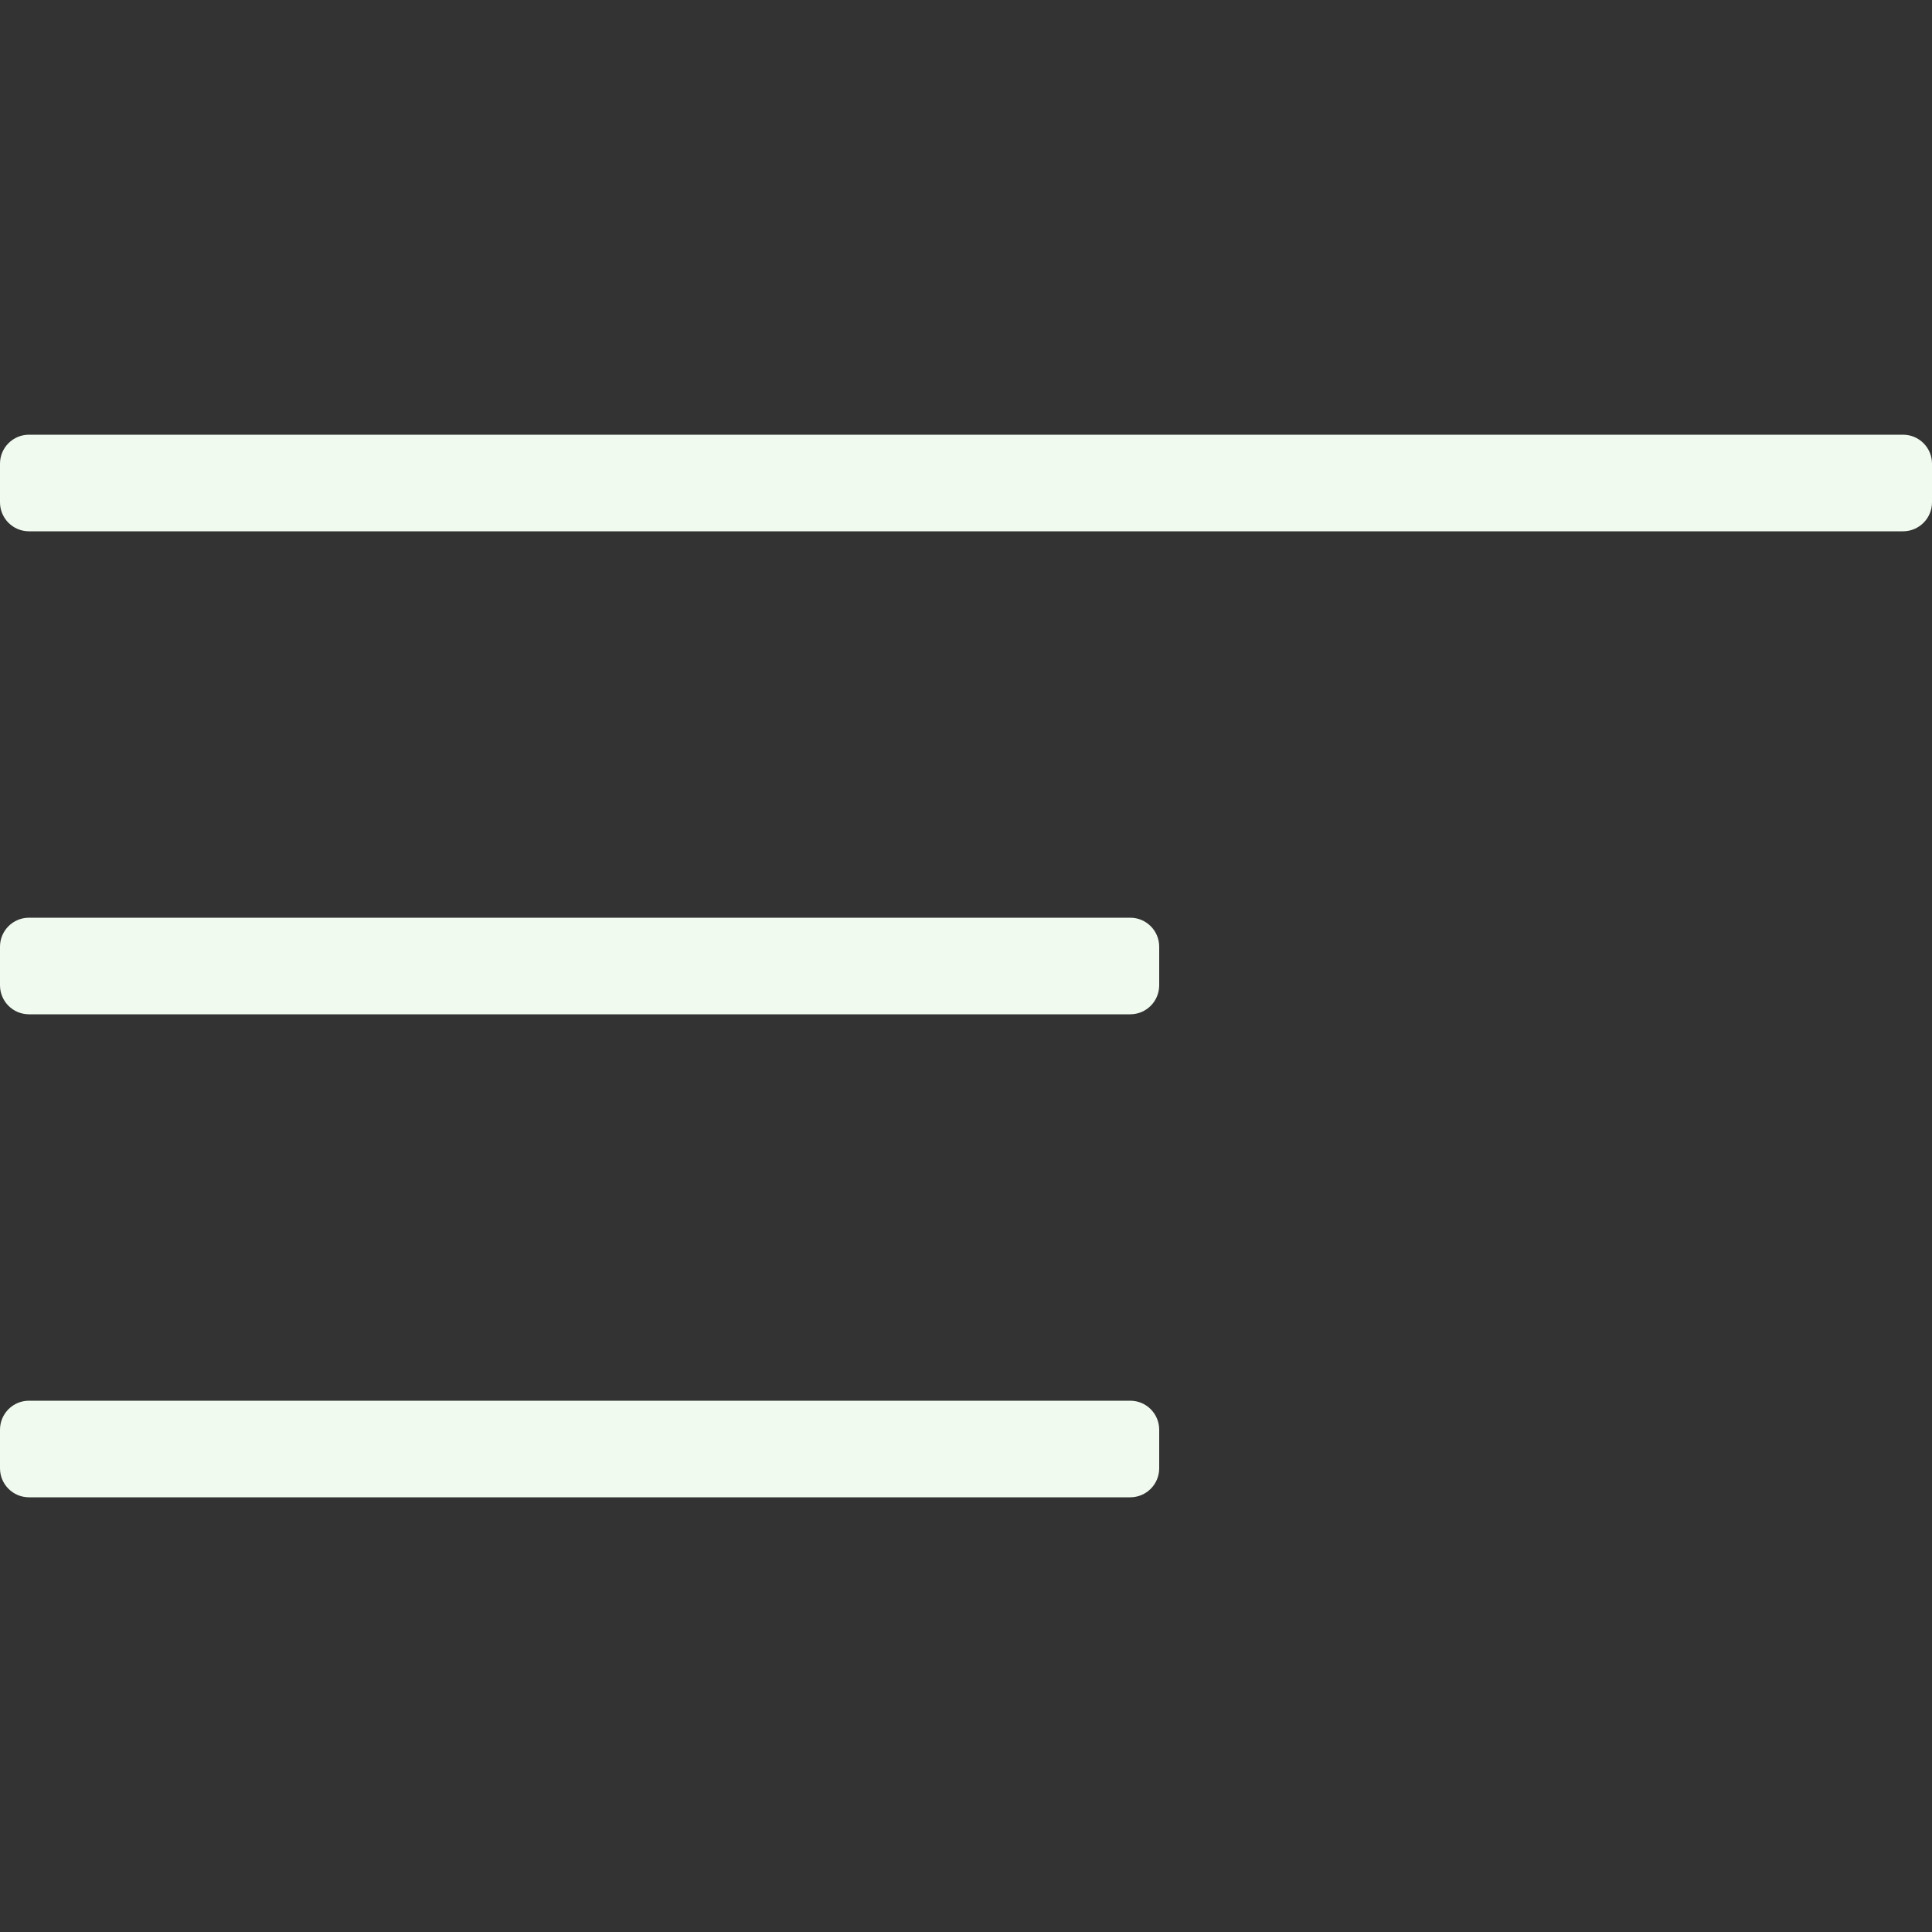 <?xml version="1.0" encoding="UTF-8"?> <svg xmlns="http://www.w3.org/2000/svg" width="40" height="40" viewBox="0 0 40 40" fill="none"><rect x="0" y="0" width="40" height="40" fill="#333333" stroke="none"/> <path d="M39.4 11H0.6C0.269 11 0 10.731 0 10.4V9.6C0 9.269 0.269 9 0.6 9H39.4C39.731 9 40 9.269 40 9.6V10.4C40 10.731 39.731 11 39.4 11Z" fill="#F0FAEF"></path> <path d="M23.4 21H0.6C0.269 21 0 20.731 0 20.4V19.6C0 19.269 0.269 19 0.6 19H23.4C23.731 19 24 19.269 24 19.6V20.4C24 20.731 23.731 21 23.4 21Z" fill="#F0FAEF"></path> <path d="M23.4 31H0.6C0.269 31 0 30.731 0 30.4V29.6C0 29.269 0.269 29 0.6 29H23.4C23.731 29 24 29.269 24 29.6V30.4C24 30.731 23.731 31 23.4 31Z" fill="#F0FAEF"></path> </svg> 